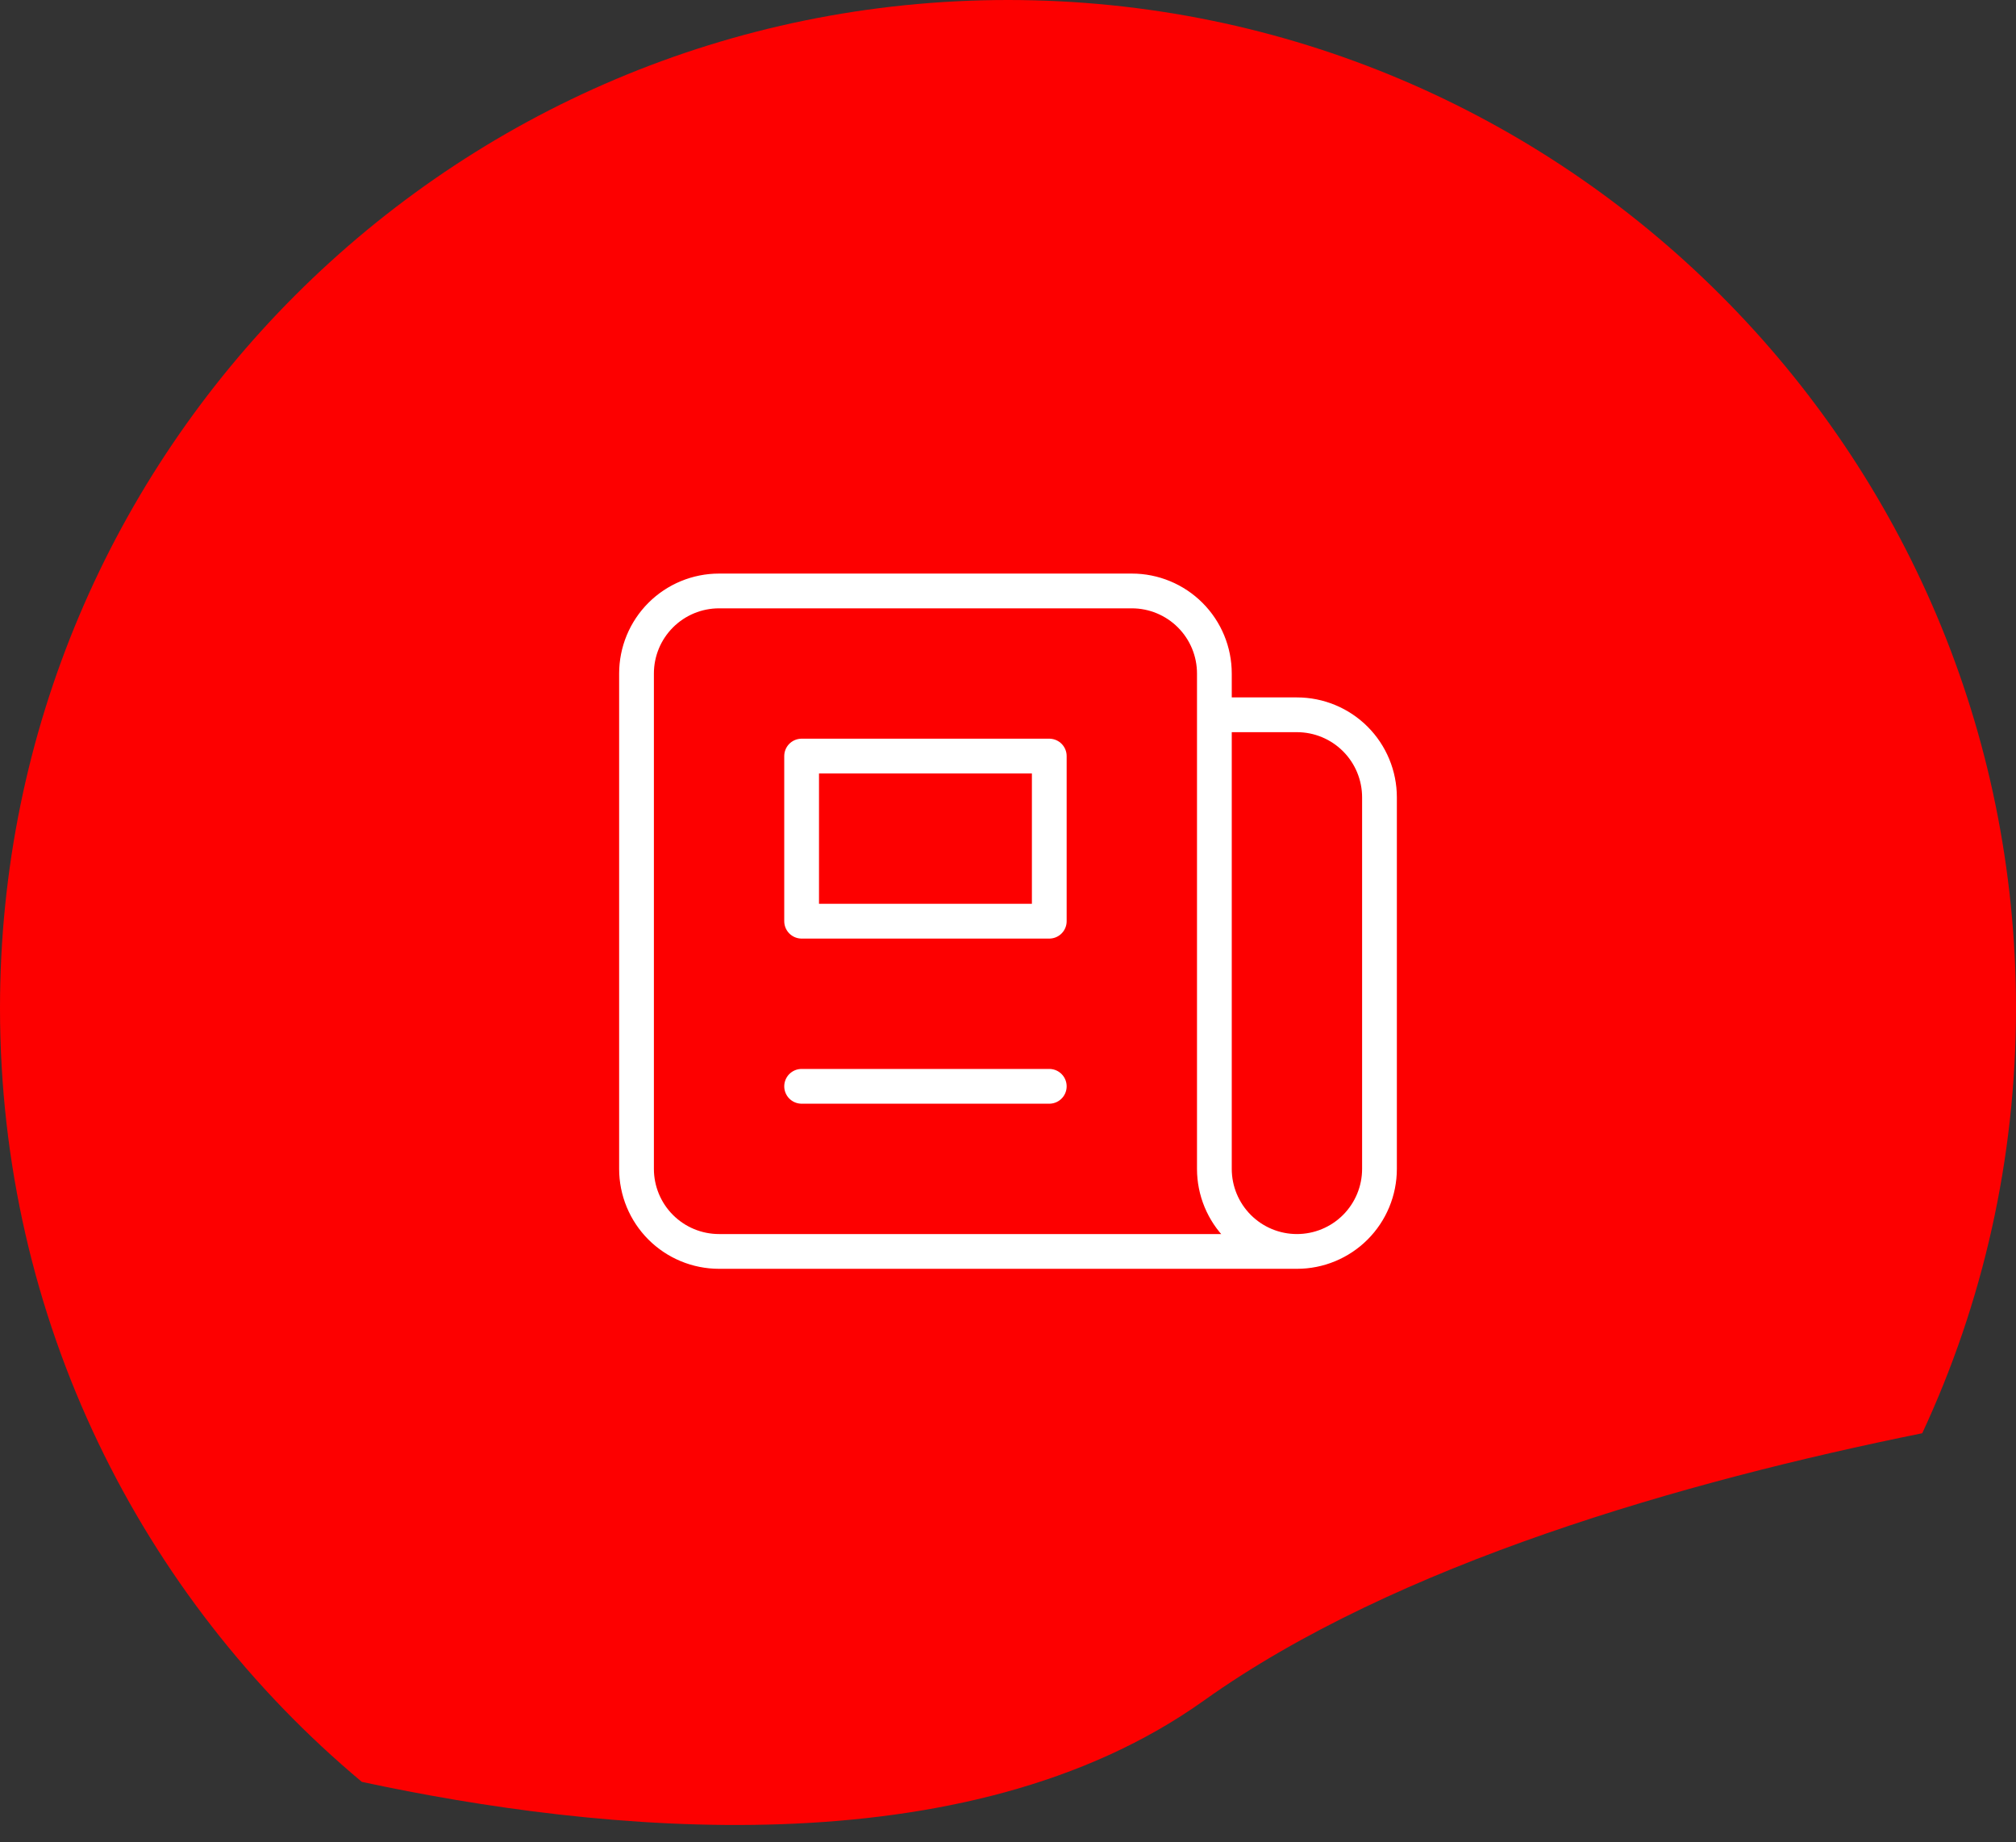 <svg width="116" height="106" viewBox="0 0 116 106" fill="none" xmlns="http://www.w3.org/2000/svg">
<rect x="0" y="0" width="116" height="106" fill="#333333" stroke="none"/>
<path fill-rule="evenodd" clip-rule="evenodd" d="M58 0C25.968 0 0 25.968 0 58C0 75.885 8.095 91.879 20.82 102.518C34.377 105.433 55.513 107.655 69.271 97.841C80.314 89.963 96.959 85.218 110.605 82.46C114.067 75.028 116 66.74 116 58C116 25.968 90.032 0 58 0Z" fill="#FD0000"/>
<mask id="mask0_28_81856" style="mask-type:luminance" maskUnits="userSpaceOnUse" x="0" y="0" width="116" height="105">
<path fill-rule="evenodd" clip-rule="evenodd" d="M58 0C25.968 0 0 25.968 0 58C0 75.885 8.095 91.879 20.82 102.518C34.377 105.433 55.513 107.655 69.271 97.841C80.314 89.963 96.959 85.218 110.605 82.46C114.067 75.028 116 66.74 116 58C116 25.968 90.032 0 58 0Z" fill="white"/>
</mask>
<g mask="url(#mask0_28_81856)">
</g>
<path d="M74.625 72H41.375C40.115 72 38.907 71.5 38.016 70.609C37.125 69.718 36.625 68.51 36.625 67.25V38.75C36.625 37.49 37.125 36.282 38.016 35.391C38.907 34.5 40.115 34 41.375 34H65.125C66.385 34 67.593 34.5 68.484 35.391C69.375 36.282 69.875 37.49 69.875 38.75V41.125M74.625 72C73.365 72 72.157 71.5 71.266 70.609C70.375 69.718 69.875 68.51 69.875 67.25V41.125M74.625 72C75.885 72 77.093 71.5 77.984 70.609C78.875 69.718 79.375 68.51 79.375 67.25V45.875C79.375 44.615 78.875 43.407 77.984 42.516C77.093 41.625 75.885 41.125 74.625 41.125H69.875M60.375 34H50.875M46.125 62.5H60.375M46.125 43.5H60.375V53H46.125V43.5Z" stroke="white" stroke-width="2" stroke-linecap="round" stroke-linejoin="round"/>
</svg>
